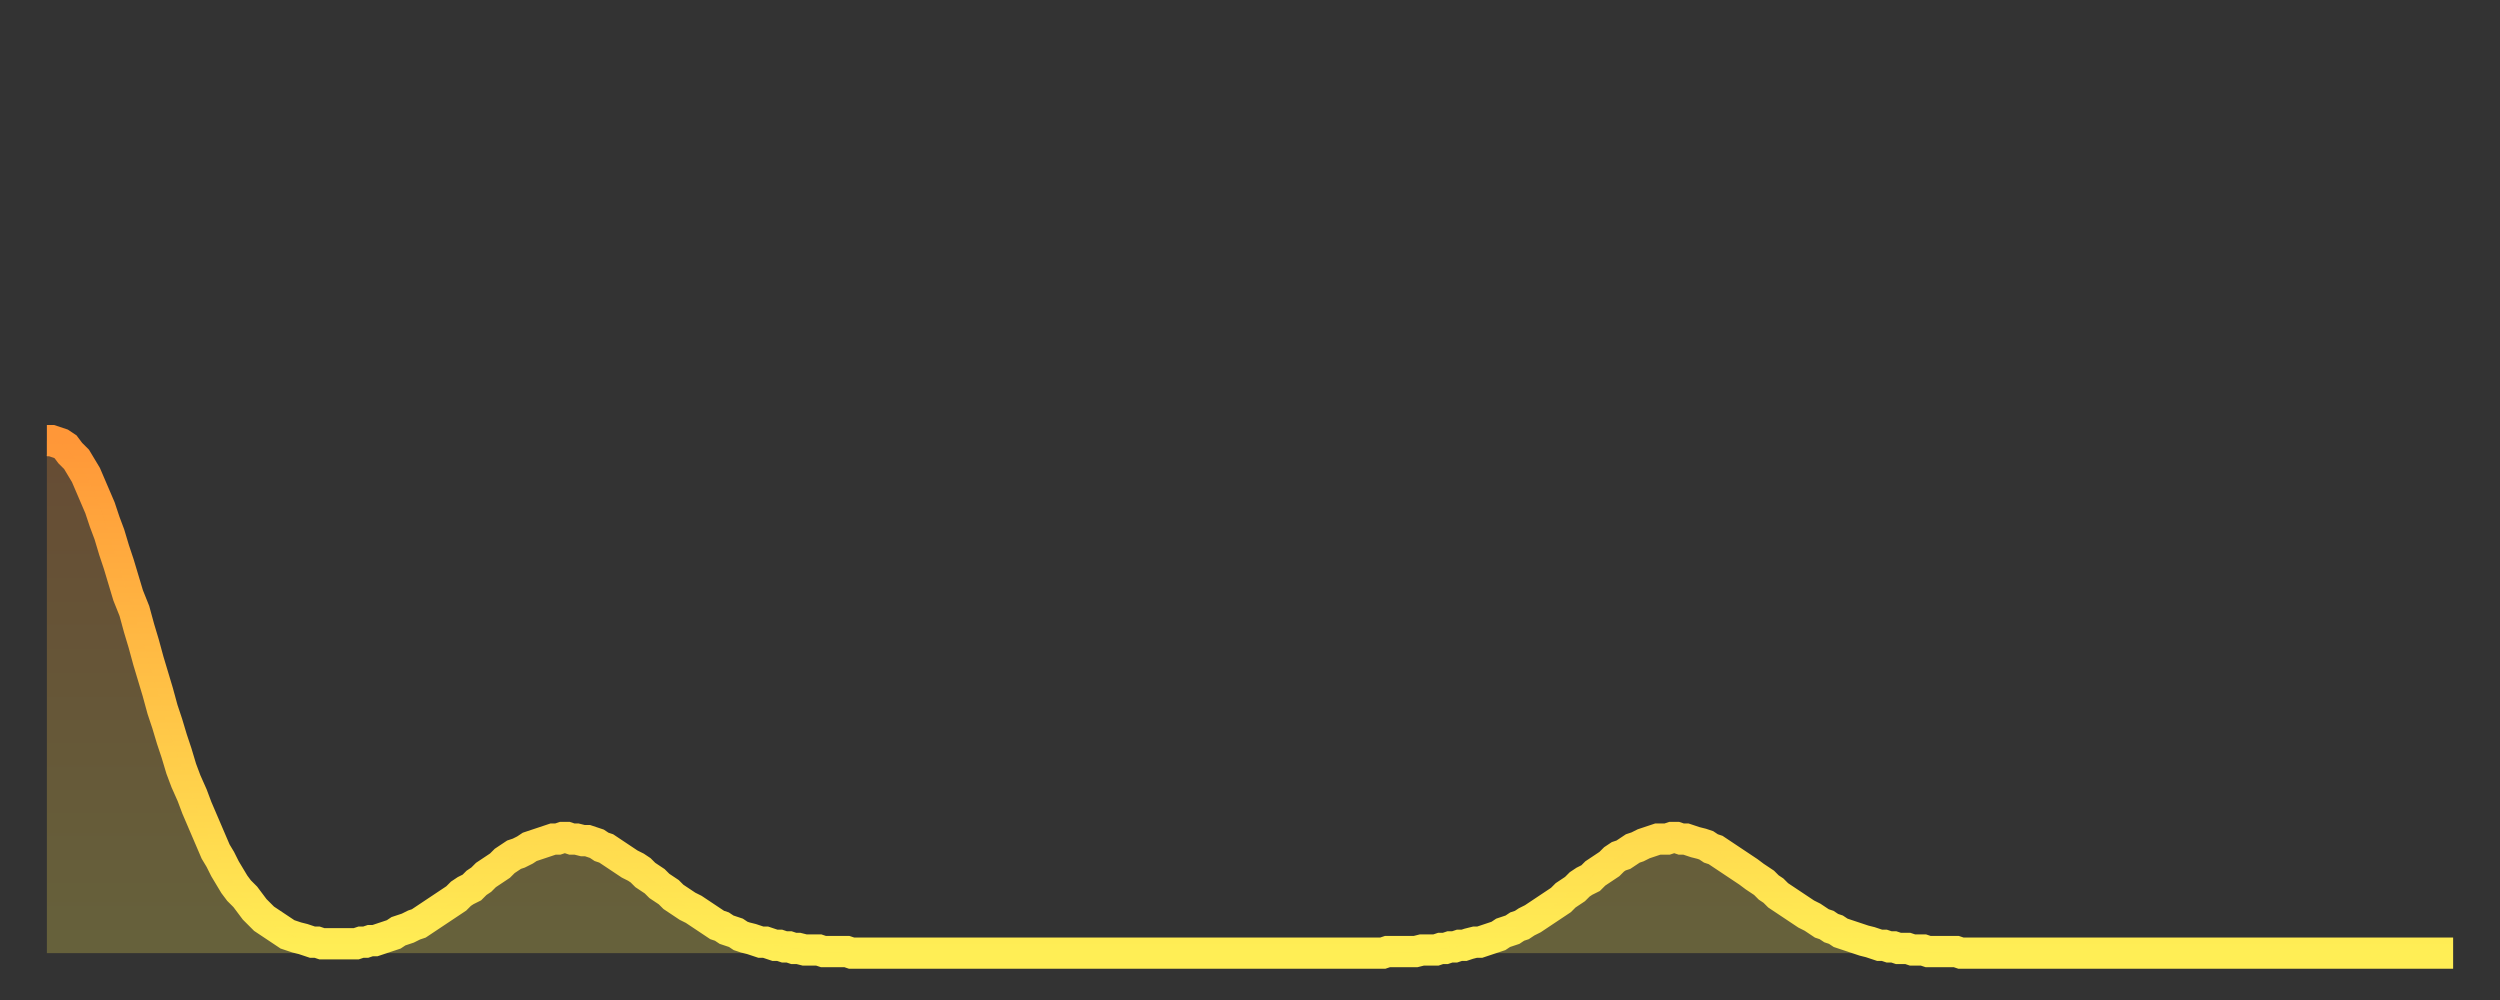 <?xml version="1.0" encoding="utf-8" ?>
<svg baseProfile="full" height="64" version="1.1" width="160" xmlns="http://www.w3.org/2000/svg" xmlns:ev="http://www.w3.org/2001/xml-events" xmlns:xlink="http://www.w3.org/1999/xlink"><rect width="100%" height="100%" fill="#333333" stroke="none"/><defs><linearGradient id="id1278928" x1="0" x2="0" y1="0" y2="1"><stop offset="0%" stop-color="#ff9738" /><stop offset="50%" stop-color="#ffc246" /><stop offset="100%" stop-color="#ffee55" /></linearGradient></defs><g transform="translate(3,3)"><g><path d="M 0.0 25.2 0.3 25.2 0.6 25.3 0.9 25.4 1.2 25.6 1.5 26.0 1.9 26.4 2.2 26.9 2.5 27.4 2.8 28.1 3.1 28.8 3.4 29.5 3.7 30.4 4.0 31.2 4.3 32.2 4.6 33.1 4.9 34.1 5.2 35.1 5.6 36.1 5.9 37.2 6.2 38.2 6.5 39.3 6.8 40.3 7.1 41.3 7.4 42.4 7.7 43.3 8.0 44.3 8.3 45.2 8.6 46.2 8.9 47.0 9.3 47.9 9.6 48.7 9.9 49.4 10.2 50.1 10.5 50.8 10.8 51.5 11.1 52.0 11.4 52.6 11.7 53.1 12.0 53.6 12.3 54.0 12.7 54.4 13.0 54.8 13.3 55.2 13.6 55.5 13.9 55.8 14.2 56.0 14.5 56.2 14.8 56.4 15.1 56.6 15.4 56.8 15.7 56.9 16.0 57.0 16.4 57.1 16.7 57.2 17.0 57.3 17.3 57.3 17.6 57.4 17.9 57.4 18.2 57.4 18.5 57.4 18.8 57.4 19.1 57.4 19.4 57.4 19.8 57.4 20.1 57.3 20.4 57.3 20.7 57.2 21.0 57.2 21.3 57.1 21.6 57.0 21.9 56.9 22.2 56.8 22.5 56.6 22.8 56.5 23.1 56.4 23.5 56.2 23.8 56.1 24.1 55.9 24.4 55.7 24.7 55.5 25.0 55.3 25.3 55.1 25.6 54.9 25.9 54.7 26.2 54.5 26.5 54.2 26.8 54.0 27.2 53.8 27.5 53.5 27.8 53.3 28.1 53.0 28.4 52.8 28.7 52.6 29.0 52.4 29.3 52.1 29.6 51.9 29.9 51.7 30.2 51.6 30.6 51.4 30.9 51.2 31.2 51.1 31.5 51.0 31.8 50.9 32.1 50.8 32.4 50.7 32.7 50.7 33.0 50.6 33.3 50.6 33.6 50.7 33.9 50.7 34.3 50.8 34.6 50.8 34.9 50.9 35.2 51.0 35.5 51.2 35.8 51.3 36.1 51.5 36.4 51.7 36.7 51.9 37.0 52.1 37.3 52.3 37.7 52.5 38.0 52.7 38.3 53.0 38.6 53.2 38.9 53.4 39.2 53.7 39.5 53.9 39.8 54.1 40.1 54.4 40.4 54.6 40.7 54.8 41.0 55.0 41.4 55.2 41.7 55.4 42.0 55.6 42.3 55.8 42.6 56.0 42.9 56.2 43.2 56.3 43.5 56.5 43.8 56.6 44.1 56.7 44.4 56.9 44.7 57.0 45.1 57.1 45.4 57.2 45.7 57.3 46.0 57.3 46.3 57.4 46.6 57.5 46.9 57.5 47.2 57.6 47.5 57.6 47.8 57.7 48.1 57.7 48.5 57.8 48.8 57.8 49.1 57.8 49.4 57.8 49.7 57.9 50.0 57.9 50.3 57.9 50.6 57.9 50.9 57.9 51.2 57.9 51.5 58.0 51.8 58.0 52.2 58.0 52.5 58.0 52.8 58.0 53.1 58.0 53.4 58.0 53.7 58.0 54.0 58.0 54.3 58.0 54.6 58.0 54.9 58.0 55.2 58.0 55.6 58.0 55.9 58.0 56.2 58.0 56.5 58.0 56.8 58.0 57.1 58.0 57.4 58.0 57.7 58.0 58.0 58.0 58.3 58.0 58.6 58.0 58.9 58.0 59.3 58.0 59.6 58.0 59.9 58.0 60.2 58.0 60.5 58.0 60.8 58.0 61.1 58.0 61.4 58.0 61.7 58.0 62.0 58.0 62.3 58.0 62.6 58.0 63.0 58.0 63.3 58.0 63.6 58.0 63.9 58.0 64.2 58.0 64.5 58.0 64.8 58.0 65.1 58.0 65.4 58.0 65.7 58.0 66.0 58.0 66.4 58.0 66.7 58.0 67.0 58.0 67.3 58.0 67.6 58.0 67.9 58.0 68.2 58.0 68.5 58.0 68.8 58.0 69.1 58.0 69.4 58.0 69.7 58.0 70.1 58.0 70.4 58.0 70.7 58.0 71.0 58.0 71.3 58.0 71.6 58.0 71.9 58.0 72.2 58.0 72.5 58.0 72.8 58.0 73.1 58.0 73.5 58.0 73.8 58.0 74.1 58.0 74.4 58.0 74.7 58.0 75.0 58.0 75.3 58.0 75.6 58.0 75.9 58.0 76.2 58.0 76.5 58.0 76.8 58.0 77.2 58.0 77.5 58.0 77.8 58.0 78.1 58.0 78.4 58.0 78.7 58.0 79.0 58.0 79.3 58.0 79.6 58.0 79.9 58.0 80.2 58.0 80.5 58.0 80.9 58.0 81.2 58.0 81.5 58.0 81.8 58.0 82.1 58.0 82.4 58.0 82.7 58.0 83.0 58.0 83.3 58.0 83.6 58.0 83.9 58.0 84.3 58.0 84.6 58.0 84.9 58.0 85.2 58.0 85.5 58.0 85.8 57.9 86.1 57.9 86.4 57.9 86.7 57.9 87.0 57.9 87.3 57.9 87.6 57.9 88.0 57.8 88.3 57.8 88.6 57.8 88.9 57.8 89.2 57.7 89.5 57.7 89.8 57.6 90.1 57.6 90.4 57.5 90.7 57.5 91.0 57.4 91.4 57.3 91.7 57.3 92.0 57.2 92.3 57.1 92.6 57.0 92.9 56.9 93.2 56.7 93.5 56.6 93.8 56.5 94.1 56.3 94.4 56.2 94.7 56.0 95.1 55.8 95.4 55.6 95.7 55.4 96.0 55.2 96.3 55.0 96.6 54.8 96.9 54.6 97.2 54.3 97.5 54.1 97.8 53.9 98.1 53.6 98.4 53.4 98.8 53.2 99.1 52.9 99.4 52.7 99.7 52.5 100.0 52.3 100.3 52.0 100.6 51.8 100.9 51.7 101.2 51.5 101.5 51.3 101.8 51.2 102.2 51.0 102.5 50.9 102.8 50.8 103.1 50.7 103.4 50.7 103.7 50.7 104.0 50.6 104.3 50.6 104.6 50.7 104.9 50.7 105.2 50.8 105.5 50.9 105.9 51.0 106.2 51.1 106.5 51.3 106.8 51.4 107.1 51.6 107.4 51.8 107.7 52.0 108.0 52.2 108.3 52.4 108.6 52.6 108.9 52.8 109.3 53.1 109.6 53.3 109.9 53.5 110.2 53.8 110.5 54.0 110.8 54.3 111.1 54.5 111.4 54.7 111.7 54.9 112.0 55.1 112.3 55.3 112.6 55.5 113.0 55.7 113.3 55.9 113.6 56.1 113.9 56.2 114.2 56.4 114.5 56.5 114.8 56.7 115.1 56.8 115.4 56.9 115.7 57.0 116.0 57.1 116.3 57.2 116.7 57.3 117.0 57.4 117.3 57.5 117.6 57.5 117.9 57.6 118.2 57.6 118.5 57.7 118.8 57.7 119.1 57.7 119.4 57.8 119.7 57.8 120.1 57.8 120.4 57.9 120.7 57.9 121.0 57.9 121.3 57.9 121.6 57.9 121.9 57.9 122.2 57.9 122.5 58.0 122.8 58.0 123.1 58.0 123.4 58.0 123.8 58.0 124.1 58.0 124.4 58.0 124.7 58.0 125.0 58.0 125.3 58.0 125.6 58.0 125.9 58.0 126.2 58.0 126.5 58.0 126.8 58.0 127.2 58.0 127.5 58.0 127.8 58.0 128.1 58.0 128.4 58.0 128.7 58.0 129.0 58.0 129.3 58.0 129.6 58.0 129.9 58.0 130.2 58.0 130.5 58.0 130.9 58.0 131.2 58.0 131.5 58.0 131.8 58.0 132.1 58.0 132.4 58.0 132.7 58.0 133.0 58.0 133.3 58.0 133.6 58.0 133.9 58.0 134.2 58.0 134.6 58.0 134.9 58.0 135.2 58.0 135.5 58.0 135.8 58.0 136.1 58.0 136.4 58.0 136.7 58.0 137.0 58.0 137.3 58.0 137.6 58.0 138.0 58.0 138.3 58.0 138.6 58.0 138.9 58.0 139.2 58.0 139.5 58.0 139.8 58.0 140.1 58.0 140.4 58.0 140.7 58.0 141.0 58.0 141.3 58.0 141.7 58.0 142.0 58.0 142.3 58.0 142.6 58.0 142.9 58.0 143.2 58.0 143.5 58.0 143.8 58.0 144.1 58.0 144.4 58.0 144.7 58.0 145.1 58.0 145.4 58.0 145.7 58.0 146.0 58.0 146.3 58.0 146.6 58.0 146.9 58.0 147.2 58.0 147.5 58.0 147.8 58.0 148.1 58.0 148.4 58.0 148.8 58.0 149.1 58.0 149.4 58.0 149.7 58.0 150.0 58.0 150.3 58.0 150.6 58.0 150.9 58.0 151.2 58.0 151.5 58.0 151.8 58.0 152.1 58.0 152.5 58.0 152.8 58.0 153.1 58.0 153.4 58.0 153.7 58.0 154.0 58.0" fill="none" id="graph-curve" opacity="1" stroke="url(#id1278928)" stroke-width="2" /><path d="M 0 58 L 0.0 25.2 0.3 25.2 0.6 25.3 0.9 25.4 1.2 25.6 1.5 26.0 1.9 26.4 2.2 26.9 2.5 27.4 2.8 28.1 3.1 28.8 3.4 29.5 3.7 30.4 4.0 31.2 4.3 32.2 4.6 33.1 4.9 34.1 5.2 35.1 5.6 36.1 5.9 37.2 6.2 38.2 6.5 39.3 6.8 40.3 7.1 41.3 7.4 42.4 7.7 43.3 8.0 44.3 8.3 45.2 8.6 46.2 8.9 47.0 9.3 47.9 9.6 48.7 9.9 49.4 10.2 50.1 10.5 50.8 10.8 51.5 11.1 52.0 11.4 52.6 11.7 53.1 12.0 53.6 12.3 54.0 12.7 54.4 13.0 54.8 13.3 55.2 13.6 55.5 13.9 55.8 14.2 56.0 14.5 56.2 14.8 56.4 15.1 56.6 15.4 56.8 15.7 56.9 16.0 57.0 16.4 57.1 16.7 57.2 17.0 57.3 17.3 57.3 17.6 57.4 17.9 57.4 18.2 57.4 18.5 57.4 18.8 57.4 19.1 57.4 19.4 57.4 19.8 57.4 20.1 57.3 20.4 57.3 20.7 57.2 21.0 57.2 21.3 57.1 21.6 57.0 21.9 56.9 22.2 56.8 22.5 56.6 22.8 56.5 23.1 56.4 23.5 56.2 23.8 56.1 24.1 55.9 24.4 55.7 24.7 55.5 25.0 55.3 25.3 55.1 25.6 54.9 25.9 54.7 26.2 54.5 26.5 54.2 26.8 54.0 27.2 53.8 27.5 53.5 27.8 53.3 28.1 53.0 28.4 52.8 28.7 52.6 29.0 52.4 29.3 52.1 29.6 51.9 29.9 51.7 30.2 51.6 30.6 51.4 30.9 51.2 31.2 51.1 31.5 51.0 31.8 50.9 32.1 50.8 32.4 50.7 32.7 50.7 33.0 50.6 33.3 50.6 33.6 50.7 33.9 50.7 34.3 50.8 34.6 50.8 34.9 50.9 35.2 51.0 35.5 51.2 35.8 51.3 36.1 51.5 36.4 51.7 36.7 51.9 37.0 52.1 37.3 52.3 37.7 52.5 38.0 52.7 38.3 53.0 38.6 53.2 38.9 53.4 39.2 53.7 39.5 53.9 39.8 54.1 40.1 54.4 40.4 54.6 40.7 54.8 41.0 55.0 41.4 55.2 41.7 55.4 42.0 55.6 42.3 55.8 42.6 56.0 42.9 56.2 43.2 56.3 43.5 56.5 43.8 56.6 44.1 56.7 44.4 56.9 44.7 57.0 45.1 57.1 45.4 57.2 45.7 57.3 46.0 57.3 46.3 57.4 46.6 57.5 46.9 57.5 47.2 57.6 47.5 57.6 47.8 57.7 48.1 57.7 48.5 57.8 48.8 57.8 49.1 57.8 49.4 57.8 49.7 57.9 50.0 57.9 50.3 57.9 50.6 57.9 50.9 57.9 51.2 57.9 51.5 58.0 51.8 58.0 52.2 58.0 52.5 58.0 52.8 58.0 53.1 58.0 53.4 58.0 53.7 58.0 54.0 58.0 54.3 58.0 54.6 58.0 54.9 58.0 55.2 58.0 55.6 58.0 55.9 58.0 56.2 58.0 56.5 58.0 56.8 58.0 57.1 58.0 57.4 58.0 57.7 58.0 58.0 58.0 58.3 58.0 58.6 58.0 58.9 58.0 59.3 58.0 59.6 58.0 59.9 58.0 60.2 58.0 60.5 58.0 60.8 58.0 61.1 58.0 61.4 58.0 61.7 58.0 62.0 58.0 62.3 58.0 62.6 58.0 63.0 58.0 63.3 58.0 63.6 58.0 63.9 58.0 64.2 58.0 64.5 58.0 64.8 58.0 65.1 58.0 65.4 58.0 65.7 58.0 66.0 58.0 66.4 58.0 66.7 58.0 67.0 58.0 67.3 58.0 67.6 58.0 67.9 58.0 68.2 58.0 68.5 58.0 68.8 58.0 69.1 58.0 69.4 58.0 69.7 58.0 70.1 58.0 70.4 58.0 70.7 58.0 71.0 58.0 71.3 58.0 71.6 58.0 71.9 58.0 72.2 58.0 72.5 58.0 72.8 58.0 73.1 58.0 73.5 58.0 73.8 58.0 74.1 58.0 74.4 58.0 74.7 58.0 75.0 58.0 75.3 58.0 75.6 58.0 75.9 58.0 76.2 58.0 76.5 58.0 76.8 58.0 77.2 58.0 77.5 58.0 77.8 58.0 78.1 58.0 78.4 58.0 78.7 58.0 79.0 58.0 79.3 58.0 79.6 58.0 79.9 58.0 80.2 58.0 80.5 58.0 80.9 58.0 81.2 58.0 81.5 58.0 81.8 58.0 82.1 58.0 82.4 58.0 82.7 58.0 83.0 58.0 83.3 58.0 83.6 58.0 83.9 58.0 84.3 58.0 84.6 58.0 84.9 58.0 85.2 58.0 85.5 58.0 85.8 57.9 86.1 57.9 86.4 57.9 86.7 57.9 87.0 57.9 87.3 57.9 87.6 57.9 88.0 57.8 88.3 57.8 88.6 57.8 88.9 57.8 89.2 57.7 89.5 57.7 89.8 57.6 90.1 57.6 90.4 57.5 90.7 57.5 91.0 57.4 91.4 57.3 91.7 57.3 92.0 57.2 92.3 57.1 92.6 57.0 92.9 56.9 93.2 56.7 93.5 56.6 93.8 56.5 94.1 56.3 94.4 56.2 94.7 56.0 95.1 55.8 95.4 55.6 95.7 55.4 96.0 55.2 96.3 55.0 96.6 54.8 96.9 54.6 97.2 54.3 97.5 54.1 97.8 53.9 98.1 53.6 98.4 53.4 98.8 53.2 99.1 52.9 99.4 52.7 99.7 52.5 100.0 52.3 100.3 52.0 100.6 51.8 100.9 51.7 101.2 51.5 101.5 51.3 101.8 51.2 102.2 51.0 102.5 50.9 102.8 50.8 103.1 50.7 103.4 50.7 103.7 50.7 104.0 50.6 104.3 50.6 104.6 50.7 104.9 50.7 105.2 50.8 105.5 50.9 105.9 51.0 106.2 51.1 106.5 51.3 106.8 51.4 107.1 51.6 107.4 51.8 107.7 52.0 108.0 52.2 108.3 52.4 108.6 52.6 108.9 52.8 109.3 53.1 109.6 53.3 109.9 53.5 110.2 53.8 110.5 54.0 110.8 54.3 111.1 54.5 111.4 54.7 111.7 54.9 112.0 55.1 112.3 55.3 112.6 55.5 113.0 55.7 113.3 55.9 113.6 56.1 113.9 56.2 114.2 56.4 114.5 56.5 114.8 56.7 115.1 56.8 115.4 56.9 115.7 57.0 116.0 57.1 116.3 57.2 116.7 57.3 117.0 57.4 117.3 57.5 117.6 57.5 117.9 57.6 118.2 57.6 118.5 57.7 118.8 57.7 119.1 57.7 119.4 57.8 119.7 57.8 120.1 57.8 120.4 57.9 120.7 57.9 121.0 57.9 121.3 57.9 121.6 57.9 121.9 57.9 122.2 57.9 122.5 58.0 122.8 58.0 123.1 58.0 123.4 58.0 123.8 58.0 124.1 58.0 124.4 58.0 124.7 58.0 125.0 58.0 125.3 58.0 125.6 58.0 125.9 58.0 126.2 58.0 126.5 58.0 126.8 58.0 127.2 58.0 127.5 58.0 127.8 58.0 128.1 58.0 128.4 58.0 128.7 58.0 129.0 58.0 129.3 58.0 129.6 58.0 129.9 58.0 130.2 58.0 130.5 58.0 130.9 58.0 131.2 58.0 131.5 58.0 131.8 58.0 132.1 58.0 132.4 58.0 132.7 58.0 133.0 58.0 133.3 58.0 133.6 58.0 133.9 58.0 134.2 58.0 134.6 58.0 134.9 58.0 135.2 58.0 135.5 58.0 135.8 58.0 136.1 58.0 136.4 58.0 136.7 58.0 137.0 58.0 137.3 58.0 137.6 58.0 138.0 58.0 138.3 58.0 138.6 58.0 138.9 58.0 139.2 58.0 139.5 58.0 139.8 58.0 140.1 58.0 140.4 58.0 140.7 58.0 141.0 58.0 141.3 58.0 141.7 58.0 142.0 58.0 142.3 58.0 142.6 58.0 142.9 58.0 143.2 58.0 143.5 58.0 143.8 58.0 144.1 58.0 144.4 58.0 144.7 58.0 145.1 58.0 145.4 58.0 145.7 58.0 146.0 58.0 146.3 58.0 146.6 58.0 146.9 58.0 147.2 58.0 147.5 58.0 147.8 58.0 148.1 58.0 148.4 58.0 148.8 58.0 149.1 58.0 149.4 58.0 149.7 58.0 150.0 58.0 150.3 58.0 150.6 58.0 150.9 58.0 151.2 58.0 151.5 58.0 151.8 58.0 152.1 58.0 152.5 58.0 152.8 58.0 153.1 58.0 153.4 58.0 153.7 58.0 154.0 58.0 154 58" fill="url(#id1278928)" fill-opacity=".25" id="graph-shadow" /></g></g></svg>